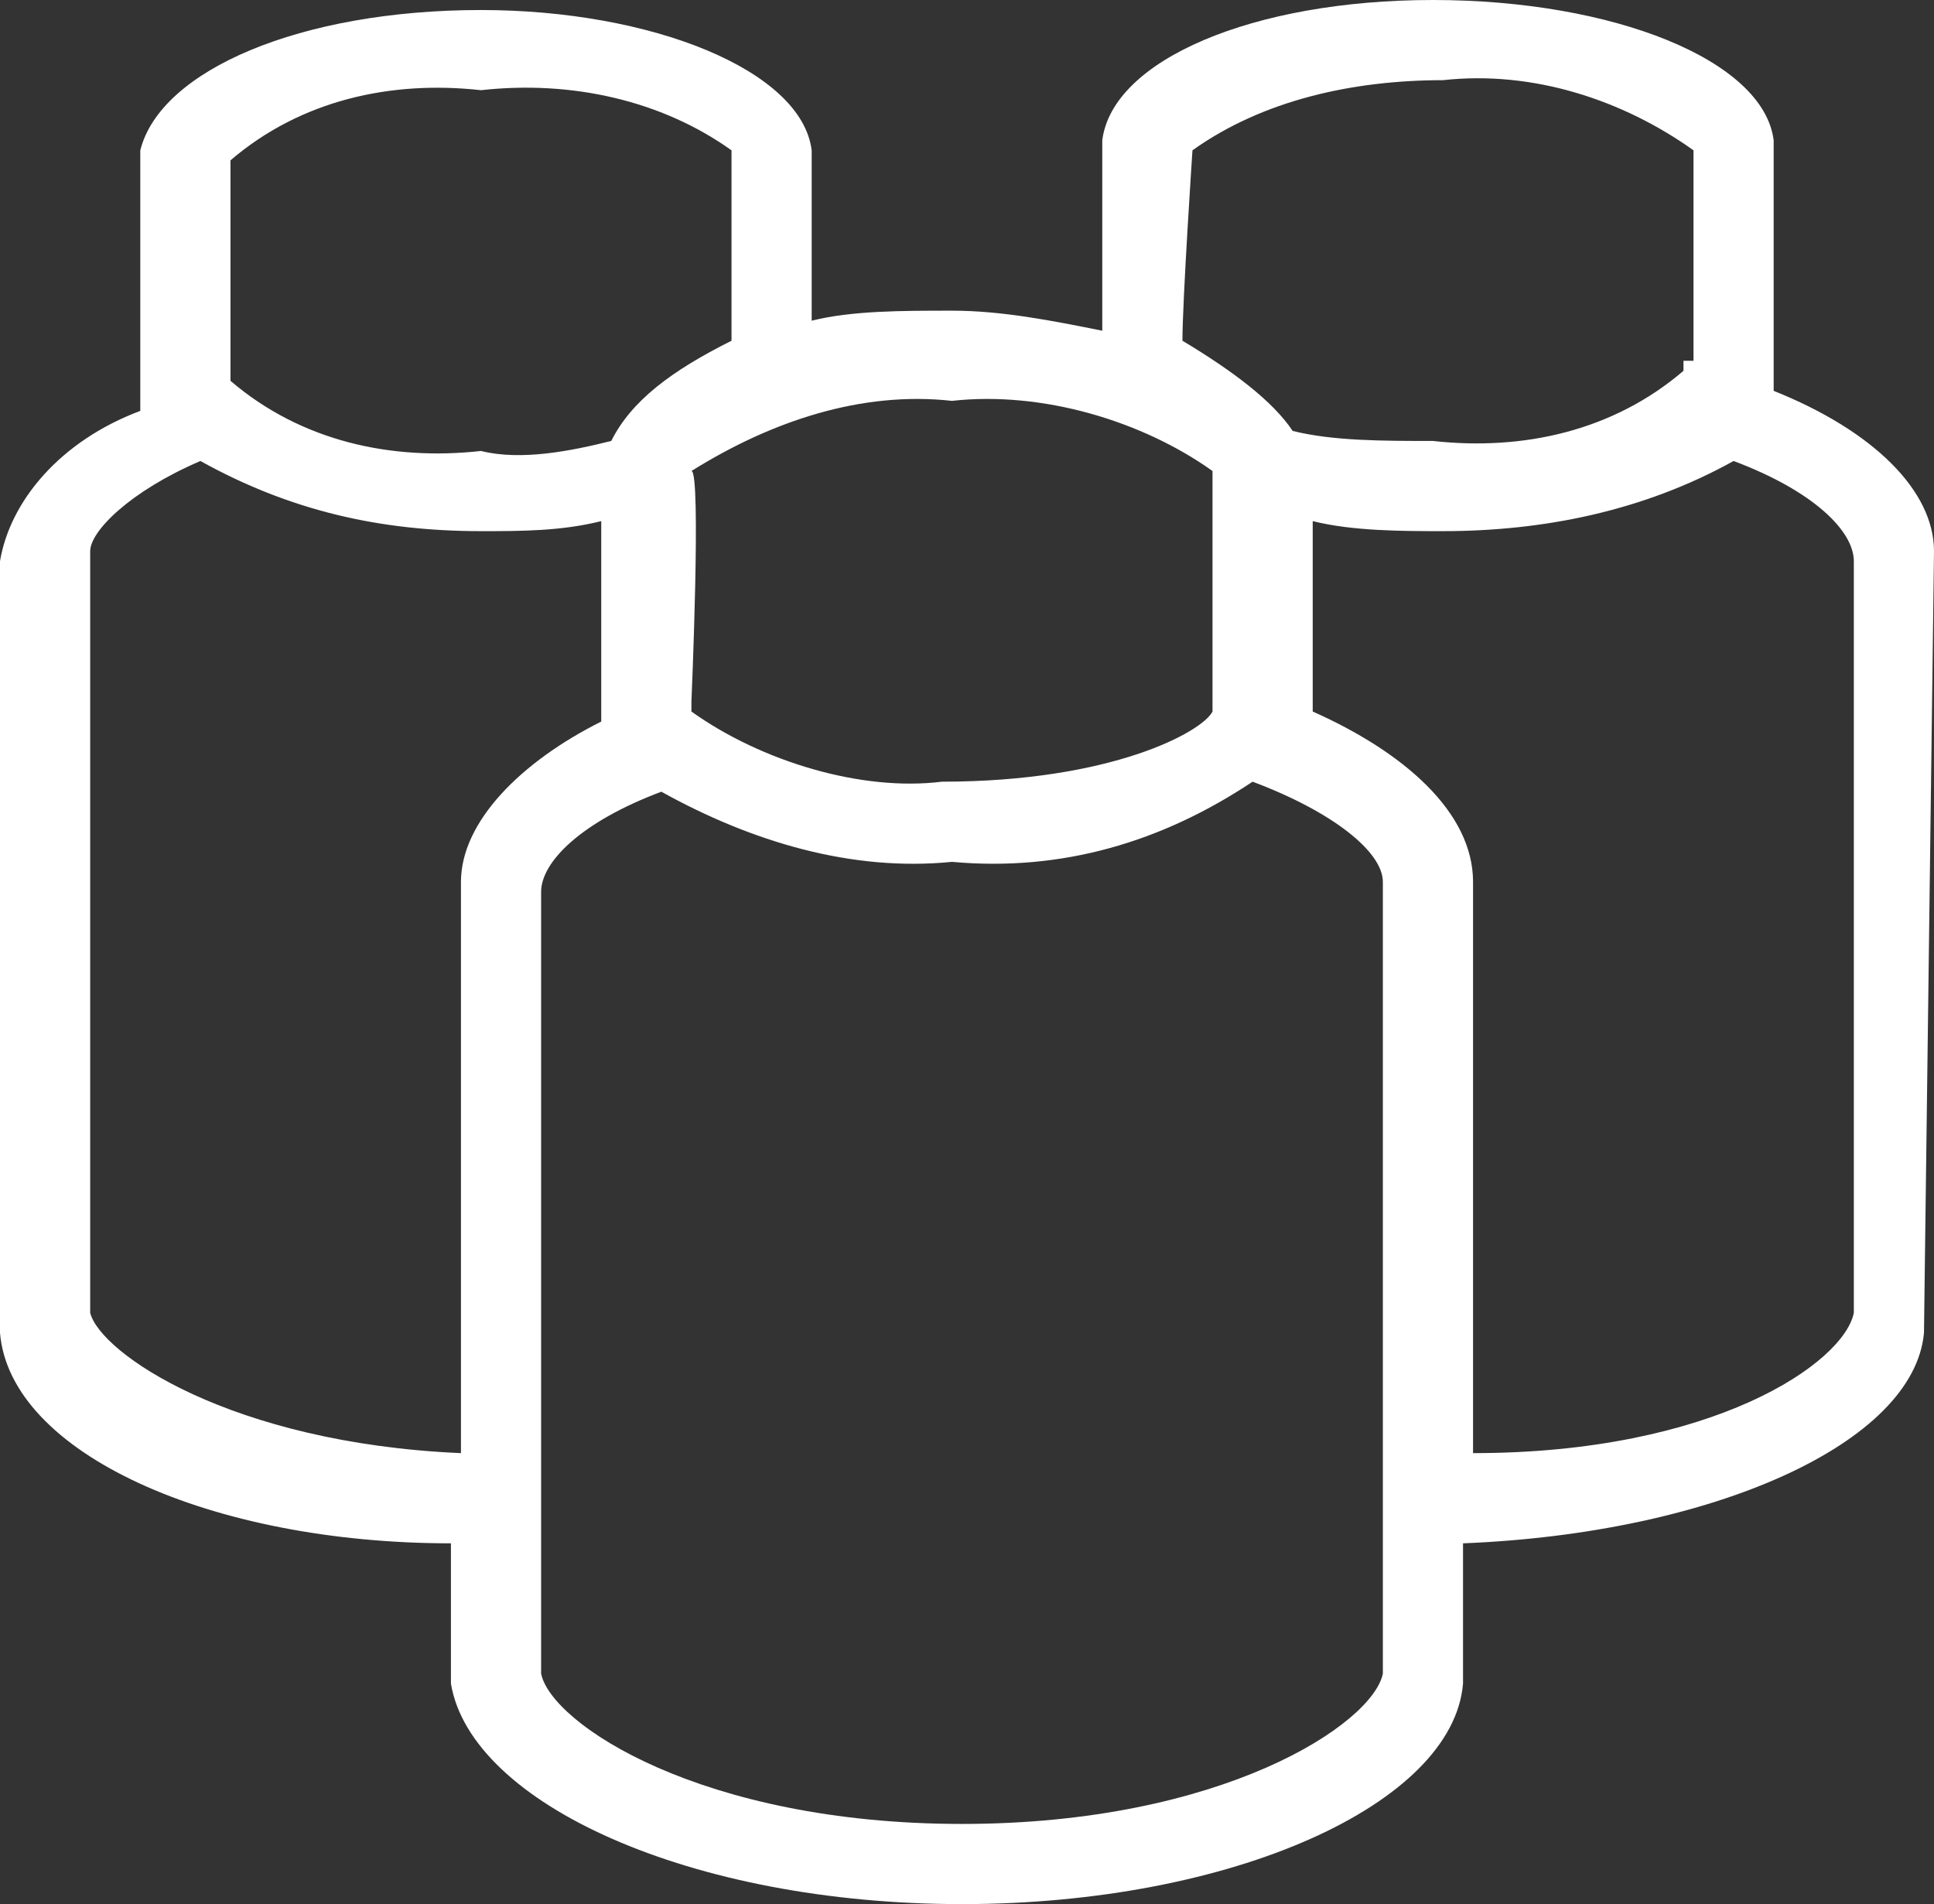 <?xml version="1.0" encoding="utf-8"?>
<!-- Generator: Adobe Illustrator 25.4.1, SVG Export Plug-In . SVG Version: 6.00 Build 0)  -->
<svg version="1.1" id="Ebene_1" xmlns="http://www.w3.org/2000/svg" xmlns:xlink="http://www.w3.org/1999/xlink" x="0px" y="0px"
	 viewBox="0 0 19.3 19" style="enable-background:new 0 0 19.3 19;" xml:space="preserve">
<rect x="0" y="0" width="19.3" height="19" fill="#333333" stroke="none"/>
<style type="text/css">
	.st0{fill:#FFFFFF;}
</style>
<g>
	<polygon class="st0" points="14.7,8.8 14.7,8.8 14.7,8.8 	"/>
	<path class="st0" d="M19.3,5.5c0-0.6-0.6-1.2-1.6-1.6V1.4h0C17.6,0.6,16.1,0,14.3,0c-1.8,0-3.2,0.6-3.3,1.4h0v1.9
		C10.5,3.2,10,3.1,9.5,3.1c-0.5,0-1,0-1.4,0.1V1.5h0C8,0.7,6.5,0.1,4.8,0.1C3,0.1,1.6,0.7,1.4,1.5h0V4c0,0,0,0,0,0.1
		C0.6,4.4,0.1,5,0,5.6h0v7.7h0c0.1,1.2,2.1,2.1,4.5,2.1v1.4h0C4.7,18,6.9,19,9.6,19s4.9-1,5-2.2h0l0-1.4c2.5-0.1,4.5-1,4.6-2.1h0
		L19.3,5.5z M11.9,1.5c0.7-0.5,1.6-0.7,2.5-0.7c0.9-0.1,1.8,0.2,2.5,0.7c0,0,0,1.1,0,1.1v1h-0.1v0.1c-0.7,0.6-1.6,0.8-2.5,0.7
		c-0.5,0-1,0-1.4-0.1c-0.2-0.3-0.6-0.6-1.1-0.9C11.8,3,11.9,1.5,11.9,1.5z M9.5,4c0.9-0.1,1.9,0.2,2.6,0.7c0,0,0,1.2,0,1.2v1.2
		c-0.1,0.2-1,0.7-2.7,0.7C8.6,7.9,7.6,7.6,6.9,7.1V7c0,0,0.1-2.3,0-2.3C7.7,4.2,8.6,3.9,9.5,4z M4.8,0.9C5.7,0.8,6.6,1,7.3,1.5
		c0,0,0,1.1,0,1.1v0.8C6.7,3.7,6.3,4,6.1,4.4C5.7,4.5,5.2,4.6,4.8,4.5C3.9,4.6,3,4.4,2.3,3.8V3.8c0,0,0-2.2,0-2.2
		C3,1,3.9,0.8,4.8,0.9z M4.6,8.8L4.6,8.8l0,5.7c-2.3-0.1-3.6-1-3.7-1.4l0-0.1V5.8l0-0.3c0-0.2,0.4-0.6,1.1-0.9
		c0.9,0.5,1.8,0.7,2.8,0.7c0.4,0,0.8,0,1.2-0.1v1.9c0,0,0,0,0,0.1C5.2,7.6,4.6,8.2,4.6,8.8z M13.8,16.7c-0.1,0.5-1.6,1.5-4.2,1.5
		s-4.1-1-4.2-1.5l0-0.1V9.2l0-0.3c0-0.3,0.4-0.7,1.2-1c0.9,0.5,1.9,0.8,2.9,0.7c1.1,0.1,2.1-0.2,3-0.8c0.8,0.3,1.3,0.7,1.3,1
		L13.8,16.7L13.8,16.7L13.8,16.7z M18.5,13.1c-0.1,0.5-1.4,1.4-3.8,1.4l0-5.7c0-0.7-0.7-1.3-1.6-1.7V5.2c0.4,0.1,0.9,0.1,1.3,0.1
		c1,0,2-0.2,2.9-0.7c0.8,0.3,1.2,0.7,1.2,1V13.1z"/>
</g>
</svg>
